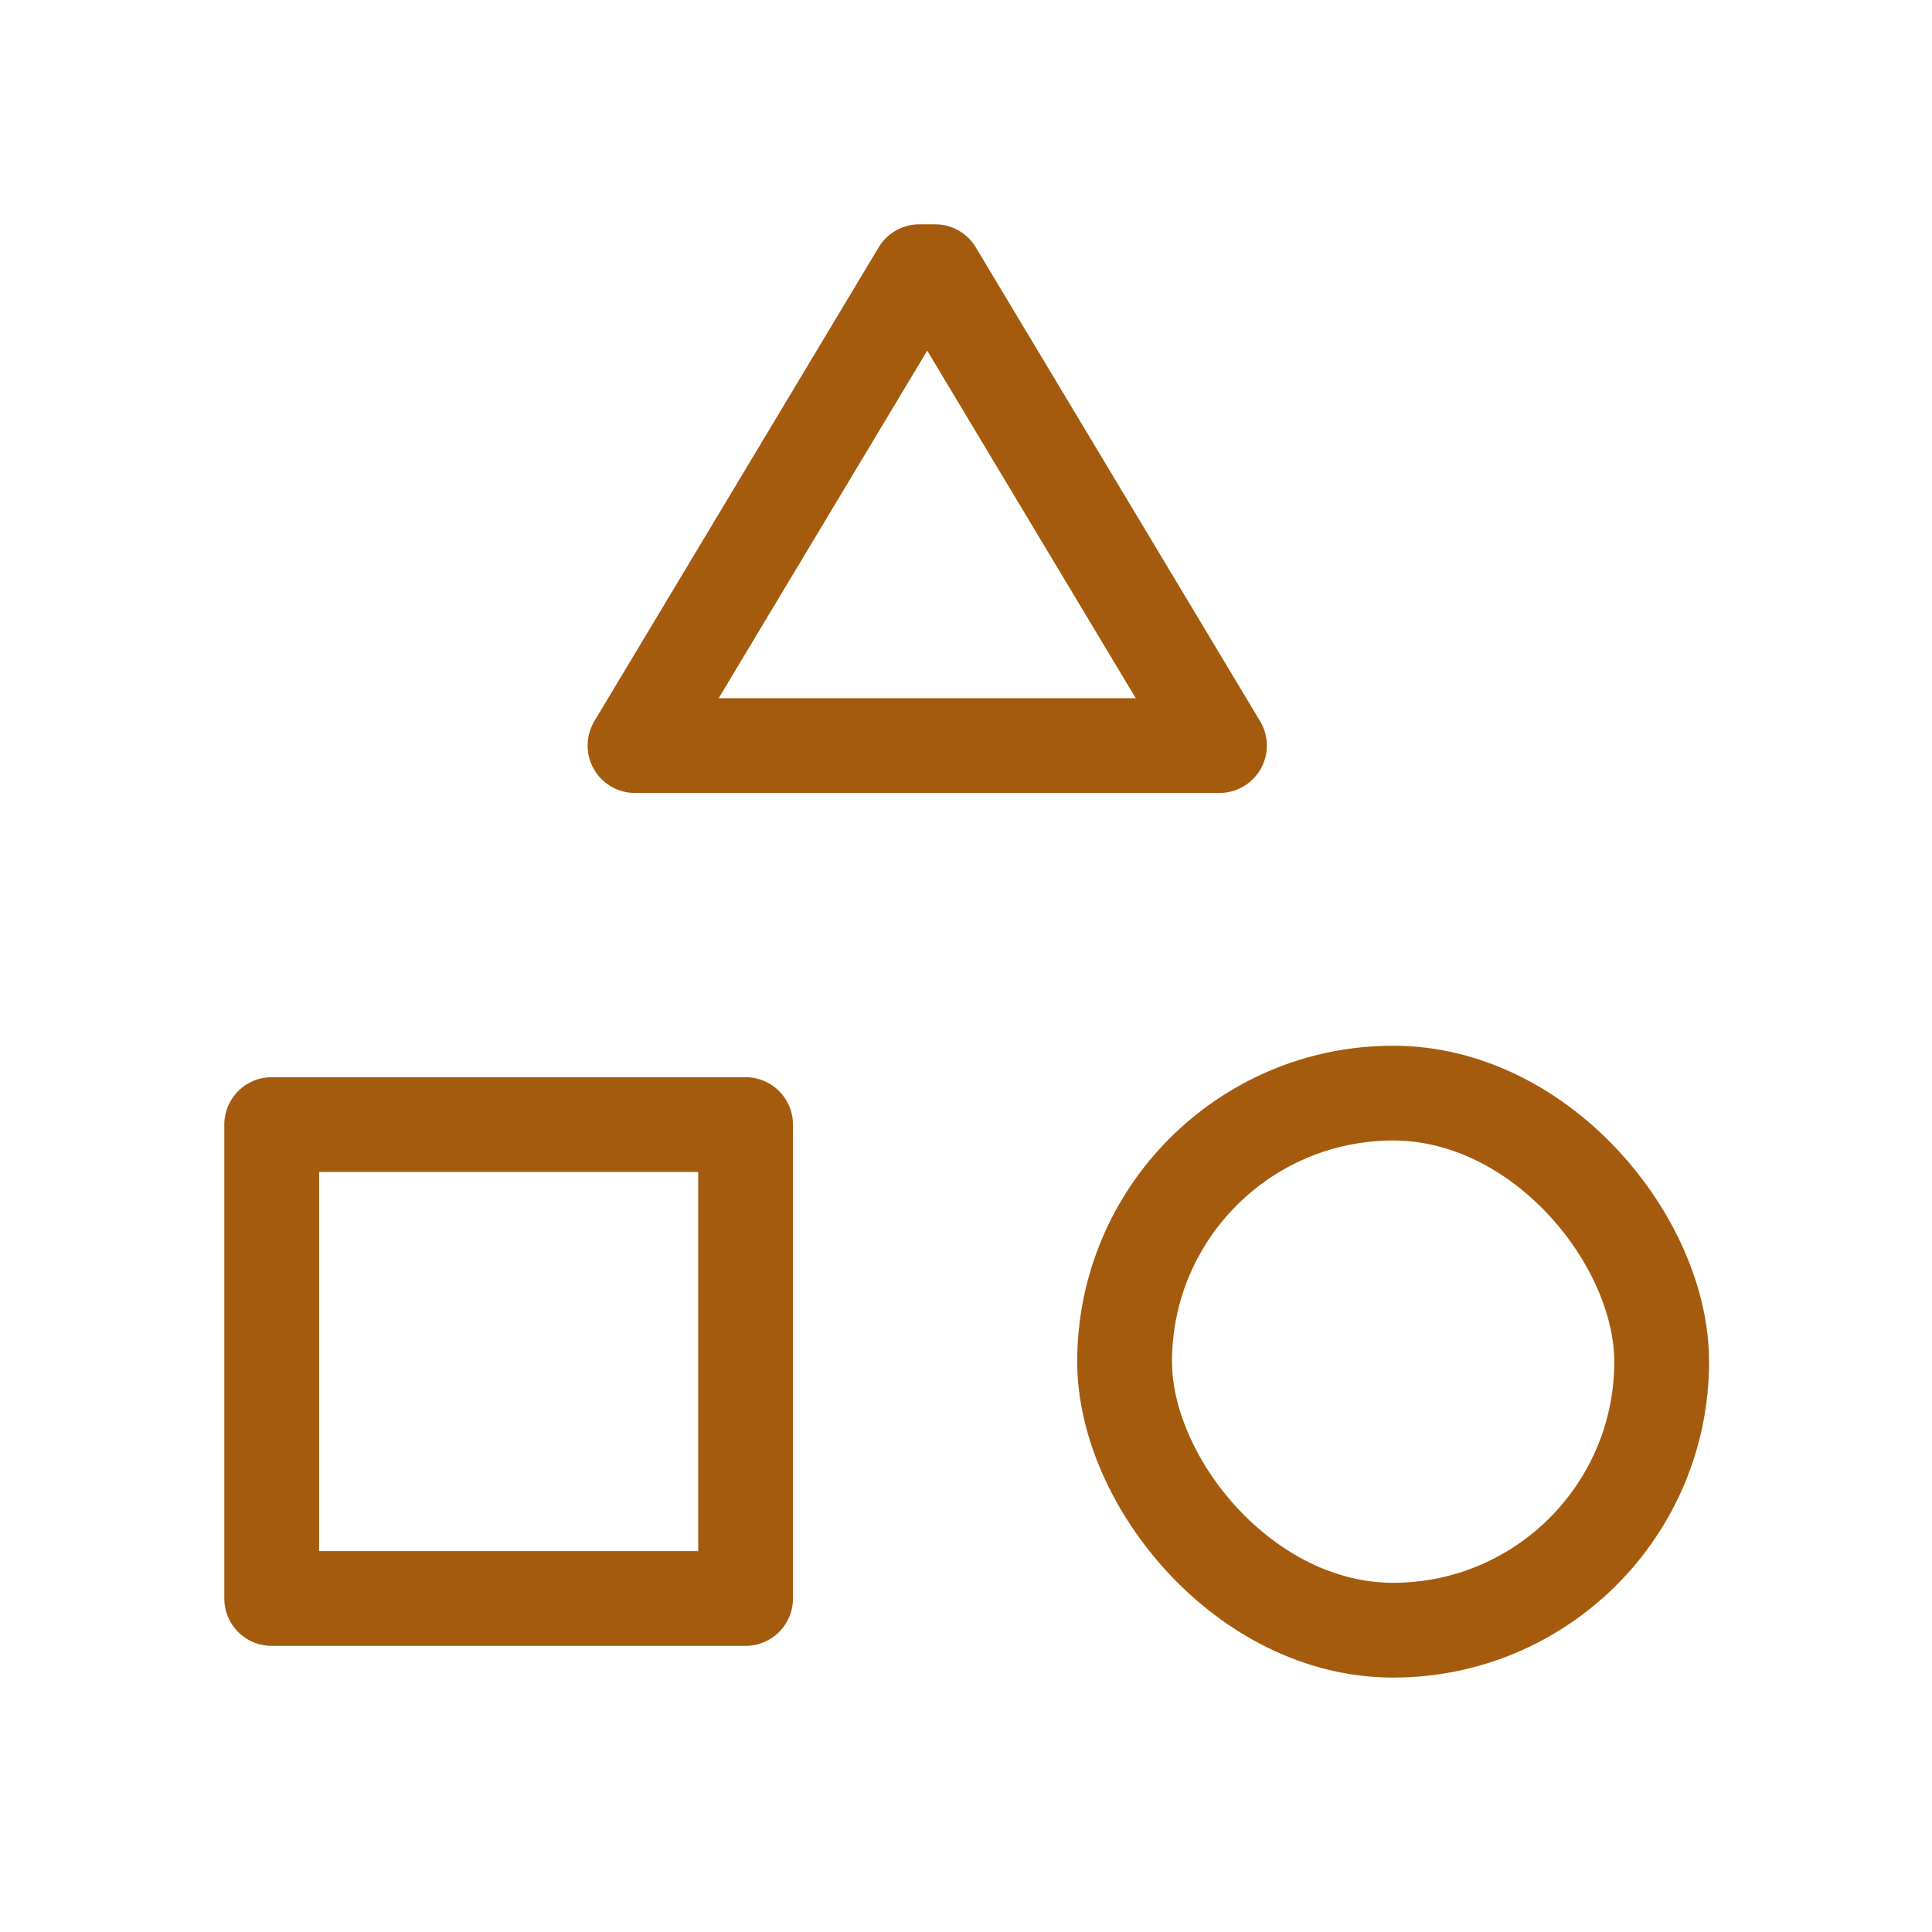 <svg width="64" height="64" viewBox="0 0 64 64" fill="none" xmlns="http://www.w3.org/2000/svg">
<rect x="9" y="37.254" width="15.698" height="15.698" stroke="#A55B0D" stroke-width="3.14" stroke-linejoin="round"/>
<path d="M30.454 9H30.977L40.396 24.698H21.035L30.454 9Z" stroke="#A55B0D" stroke-width="3.14" stroke-linejoin="round"/>
<rect x="37.254" y="36.211" width="17.791" height="17.791" rx="8.895" stroke="#A55B0D" stroke-width="3.14" stroke-linejoin="round"/>
</svg>
